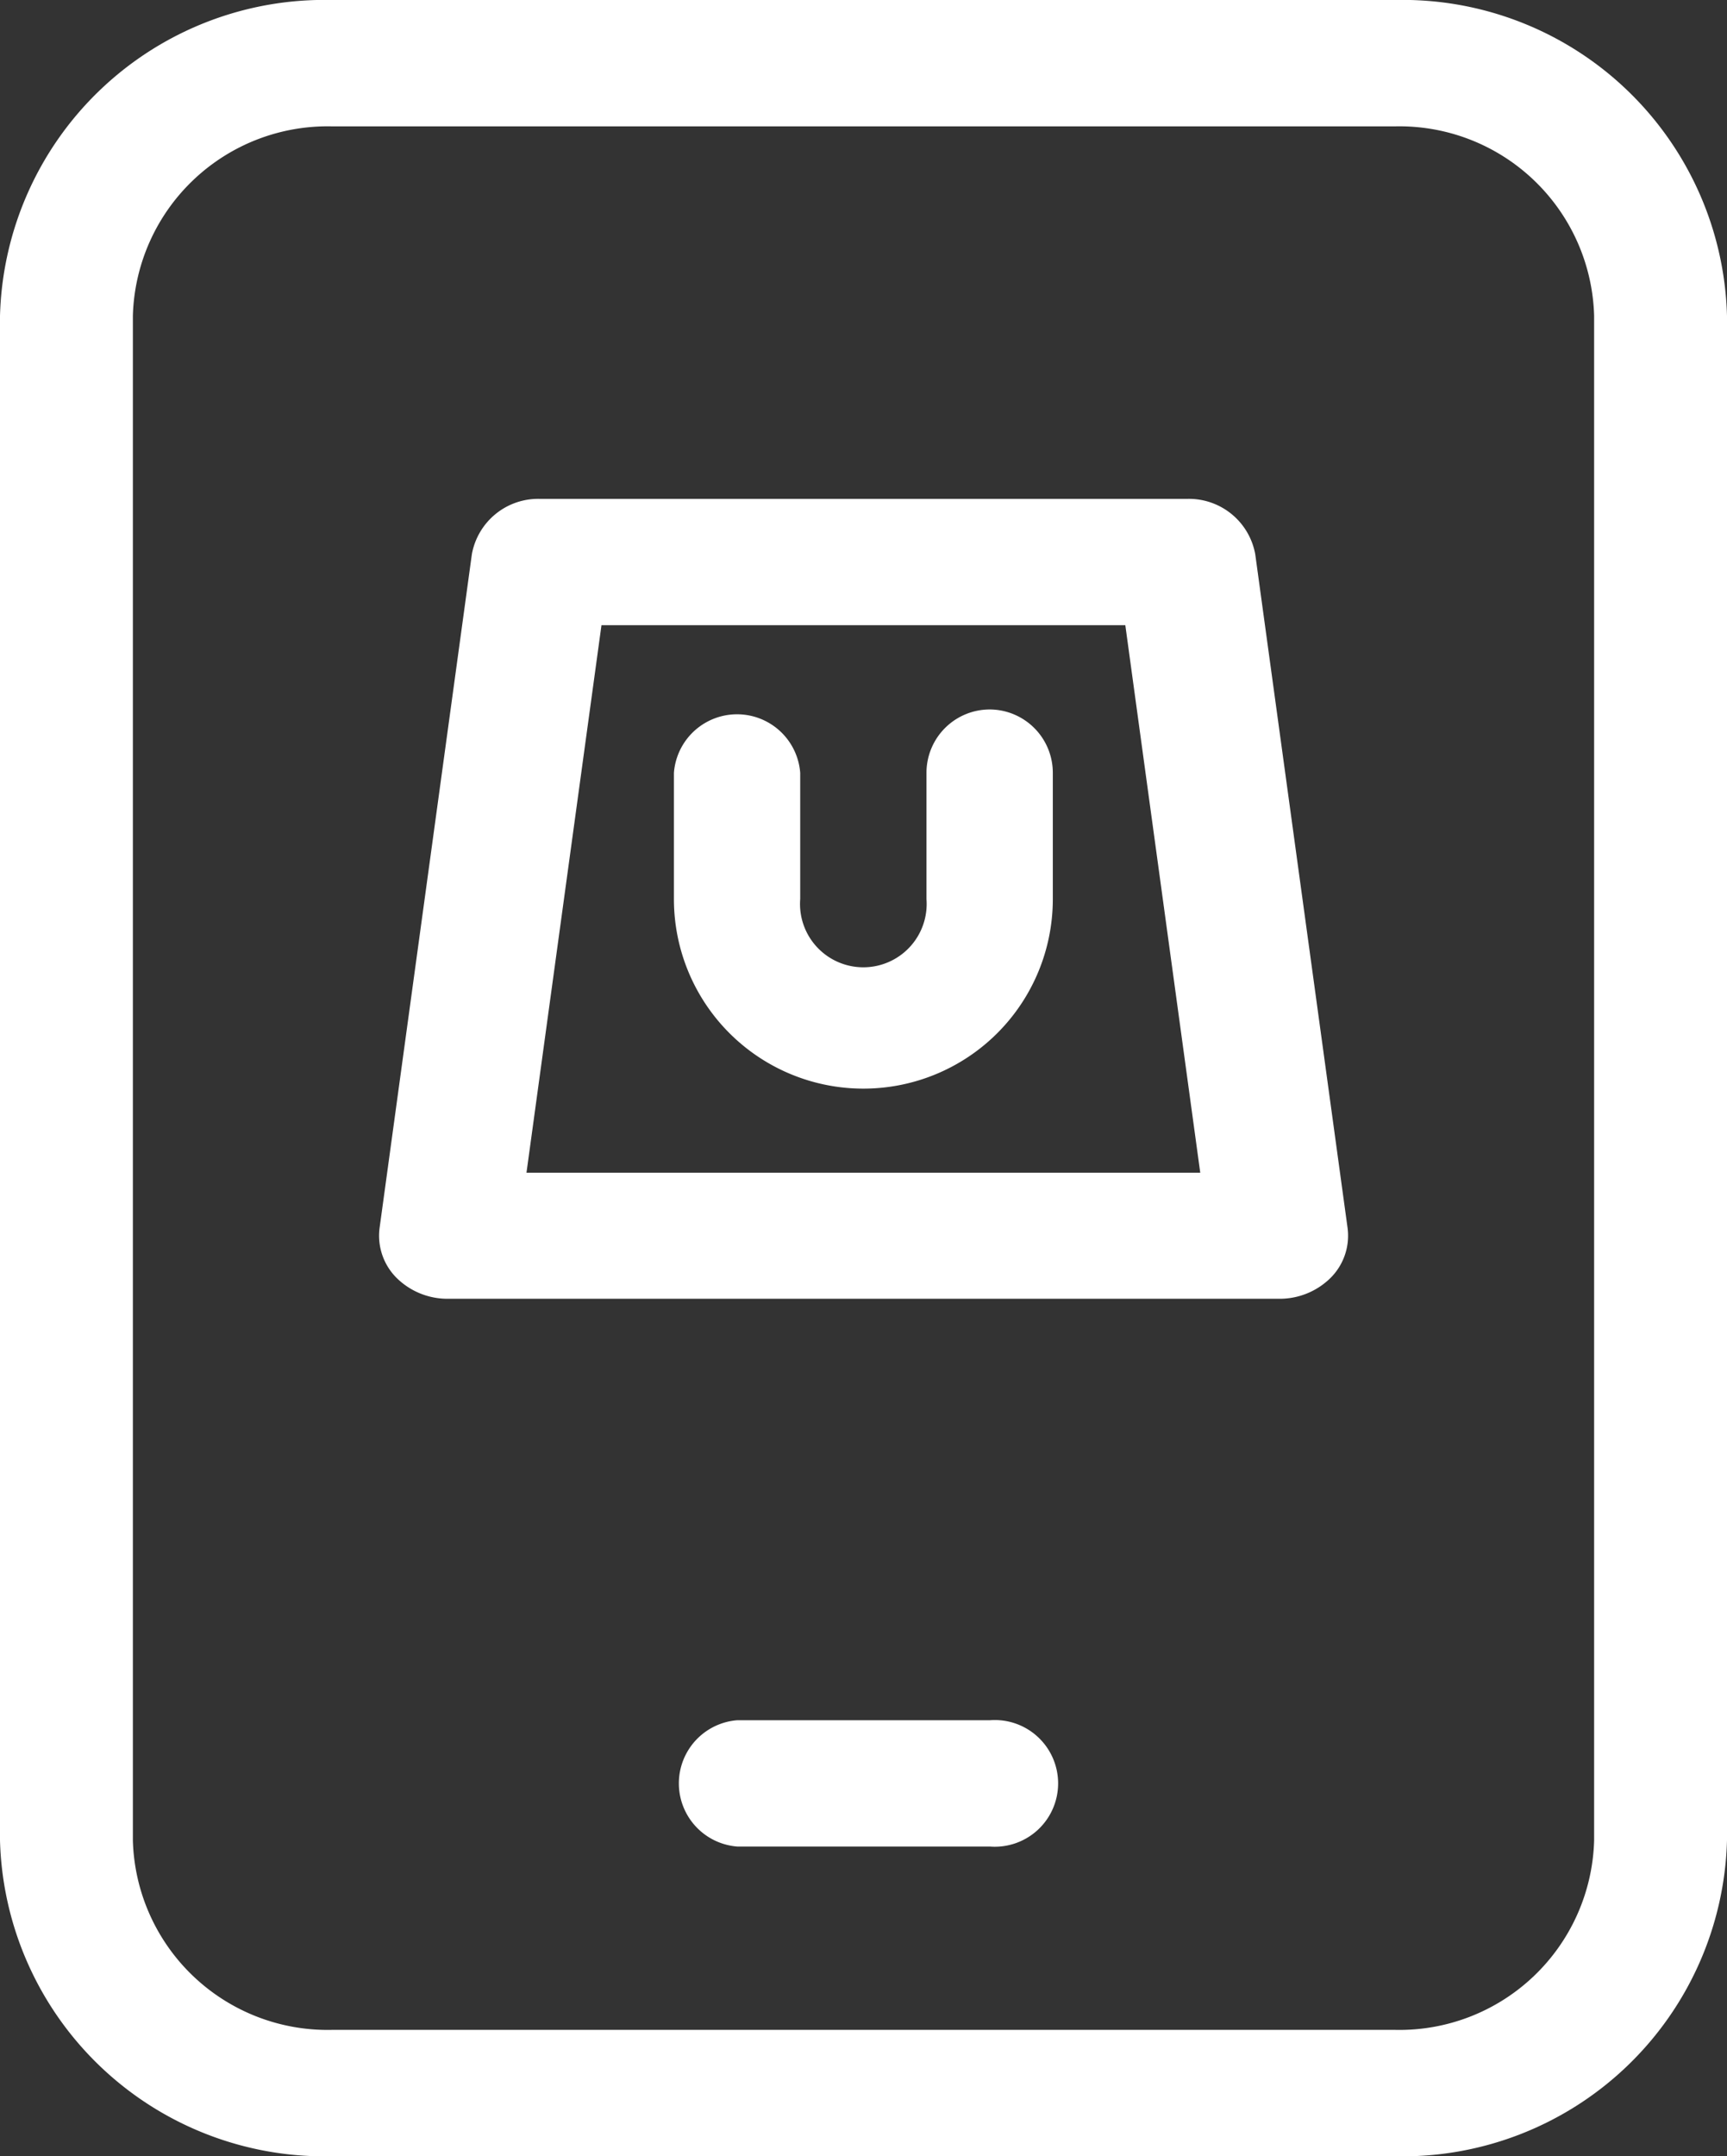 <svg xmlns="http://www.w3.org/2000/svg" width="32.727" height="40.848" viewBox="0 0 32.727 40.848">
  <rect x="0" y="0" width="32.727" height="40.848" fill="#333333" stroke="none"/>
  <g id="app-icon" transform="translate(-61)">
    <path id="Path_243" data-name="Path 243" d="M87.433,0H67.294A6.151,6.151,0,0,0,61,5.984V34.864a6.151,6.151,0,0,0,6.294,5.984H87.433a6.151,6.151,0,0,0,6.294-5.984V5.984A6.151,6.151,0,0,0,87.433,0Zm3.776,34.864a3.691,3.691,0,0,1-3.776,3.59H67.294a3.691,3.691,0,0,1-3.776-3.59V5.984a3.691,3.691,0,0,1,3.776-3.59H87.433a3.691,3.691,0,0,1,3.776,3.59Z" transform="translate(0)" fill="#fff"/>
    <g id="Group_260" data-name="Group 260" transform="translate(0 -1)">
      <path id="Path_245" data-name="Path 245" d="M167.61,132.048a1.277,1.277,0,0,0-1.3-1.048H154.065a1.277,1.277,0,0,0-1.3,1.048l-1.749,12.765a1.128,1.128,0,0,0,.318.94,1.37,1.37,0,0,0,.983.4h15.742a1.37,1.37,0,0,0,.983-.4,1.128,1.128,0,0,0,.318-.94ZM153.8,143.765l1.421-10.372h9.927l1.42,10.372Z" transform="translate(-82.823 -120.549)" fill="#fff"/>
      <path id="Path_246" data-name="Path 246" d="M216.984,181a1.2,1.2,0,0,0-1.2,1.2v2.393a1.2,1.2,0,1,1-2.393,0V182.2a1.2,1.2,0,0,0-2.393,0v2.393a3.59,3.59,0,1,0,7.18,0V182.2A1.2,1.2,0,0,0,216.984,181Z" transform="translate(-137.227 -166.56)" fill="#fff"/>
      <path id="Path_244" data-name="Path 244" d="M216.984,421H212.2a1.2,1.2,0,0,0,0,2.393h4.787a1.2,1.2,0,1,0,0-2.393Z" transform="translate(-137.227 -387.412)" fill="#fff"/>
    </g>
  </g>
</svg>

